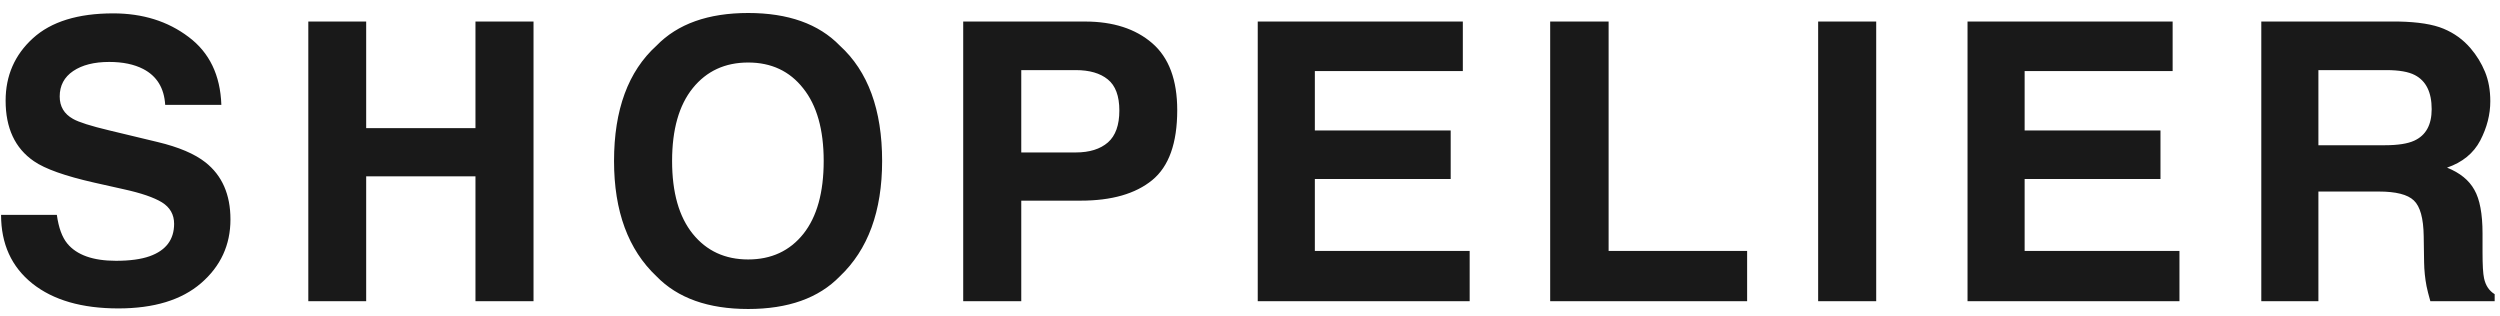 <?xml version="1.0" encoding="UTF-8"?>
<svg xmlns="http://www.w3.org/2000/svg" width="166" height="21" viewBox="0 0 166 21" fill="none">
  <path d="M7.705 17.317C8.621 17.317 9.364 17.216 9.935 17.014C11.019 16.628 11.561 15.91 11.561 14.86C11.561 14.247 11.292 13.772 10.754 13.436C10.217 13.109 9.373 12.819 8.222 12.567L6.257 12.126C4.325 11.689 2.989 11.215 2.25 10.702C0.999 9.846 0.373 8.506 0.373 6.683C0.373 5.021 0.978 3.639 2.187 2.539C3.397 1.438 5.173 0.888 7.517 0.888C9.473 0.888 11.141 1.409 12.518 2.45C13.904 3.483 14.63 4.987 14.698 6.961H10.969C10.901 5.844 10.414 5.05 9.507 4.58C8.902 4.269 8.151 4.113 7.252 4.113C6.252 4.113 5.455 4.315 4.858 4.718C4.262 5.121 3.964 5.684 3.964 6.406C3.964 7.07 4.258 7.565 4.846 7.893C5.224 8.111 6.03 8.367 7.265 8.661L10.464 9.43C11.867 9.766 12.925 10.215 13.639 10.778C14.748 11.652 15.302 12.915 15.302 14.57C15.302 16.267 14.651 17.678 13.35 18.803C12.056 19.92 10.225 20.479 7.857 20.479C5.438 20.479 3.535 19.929 2.15 18.828C0.764 17.72 0.071 16.2 0.071 14.268H3.775C3.892 15.116 4.123 15.75 4.468 16.17C5.098 16.934 6.177 17.317 7.705 17.317ZM31.571 20V11.71H24.314V20H20.472V1.43H24.314V8.51H31.571V1.43H35.426V20H31.571ZM49.679 20.517C47.025 20.517 44.996 19.794 43.594 18.35C41.712 16.577 40.772 14.024 40.772 10.69C40.772 7.288 41.712 4.735 43.594 3.03C44.996 1.585 47.025 0.863 49.679 0.863C52.333 0.863 54.361 1.585 55.764 3.03C57.637 4.735 58.573 7.288 58.573 10.69C58.573 14.024 57.637 16.577 55.764 18.35C54.361 19.794 52.333 20.517 49.679 20.517ZM53.345 15.528C54.244 14.394 54.693 12.781 54.693 10.69C54.693 8.607 54.239 6.998 53.332 5.865C52.434 4.722 51.216 4.151 49.679 4.151C48.142 4.151 46.916 4.718 46 5.852C45.085 6.986 44.627 8.598 44.627 10.69C44.627 12.781 45.085 14.394 46 15.528C46.916 16.661 48.142 17.228 49.679 17.228C51.216 17.228 52.438 16.661 53.345 15.528ZM71.755 13.323H67.812V20H63.957V1.43H72.045C73.91 1.43 75.396 1.909 76.505 2.866C77.614 3.824 78.168 5.306 78.168 7.313C78.168 9.506 77.614 11.055 76.505 11.962C75.396 12.869 73.813 13.323 71.755 13.323ZM73.569 9.455C74.073 9.01 74.325 8.304 74.325 7.339C74.325 6.373 74.069 5.684 73.557 5.272C73.053 4.861 72.343 4.655 71.428 4.655H67.812V10.123H71.428C72.343 10.123 73.057 9.9 73.569 9.455ZM96.326 11.887H87.306V16.661H97.586V20H83.514V1.43H97.132V4.718H87.306V8.661H96.326V11.887ZM102.932 1.43H106.812V16.661H116.009V20H102.932V1.43ZM120.725 1.43H124.58V20H120.725V1.43ZM143.456 11.887H134.436V16.661H144.716V20H130.644V1.43H144.263V4.718H134.436V8.661H143.456V11.887ZM157.948 12.718H153.942V20H150.15V1.43H159.259C160.561 1.455 161.56 1.615 162.257 1.909C162.963 2.203 163.559 2.635 164.046 3.206C164.449 3.677 164.768 4.197 165.004 4.769C165.239 5.34 165.356 5.991 165.356 6.721C165.356 7.603 165.134 8.472 164.689 9.329C164.243 10.177 163.509 10.778 162.484 11.131C163.341 11.475 163.945 11.966 164.298 12.605C164.659 13.235 164.84 14.2 164.84 15.502V16.75C164.84 17.598 164.873 18.173 164.941 18.476C165.041 18.954 165.277 19.307 165.646 19.534V20H161.375C161.258 19.588 161.174 19.257 161.123 19.005C161.023 18.484 160.968 17.951 160.96 17.405L160.934 15.679C160.918 14.495 160.699 13.705 160.279 13.31C159.868 12.915 159.091 12.718 157.948 12.718ZM160.304 9.342C161.077 8.989 161.463 8.292 161.463 7.25C161.463 6.125 161.09 5.369 160.342 4.983C159.922 4.764 159.292 4.655 158.452 4.655H153.942V9.644H158.339C159.213 9.644 159.868 9.543 160.304 9.342Z" fill="#191919"></path>
</svg>
